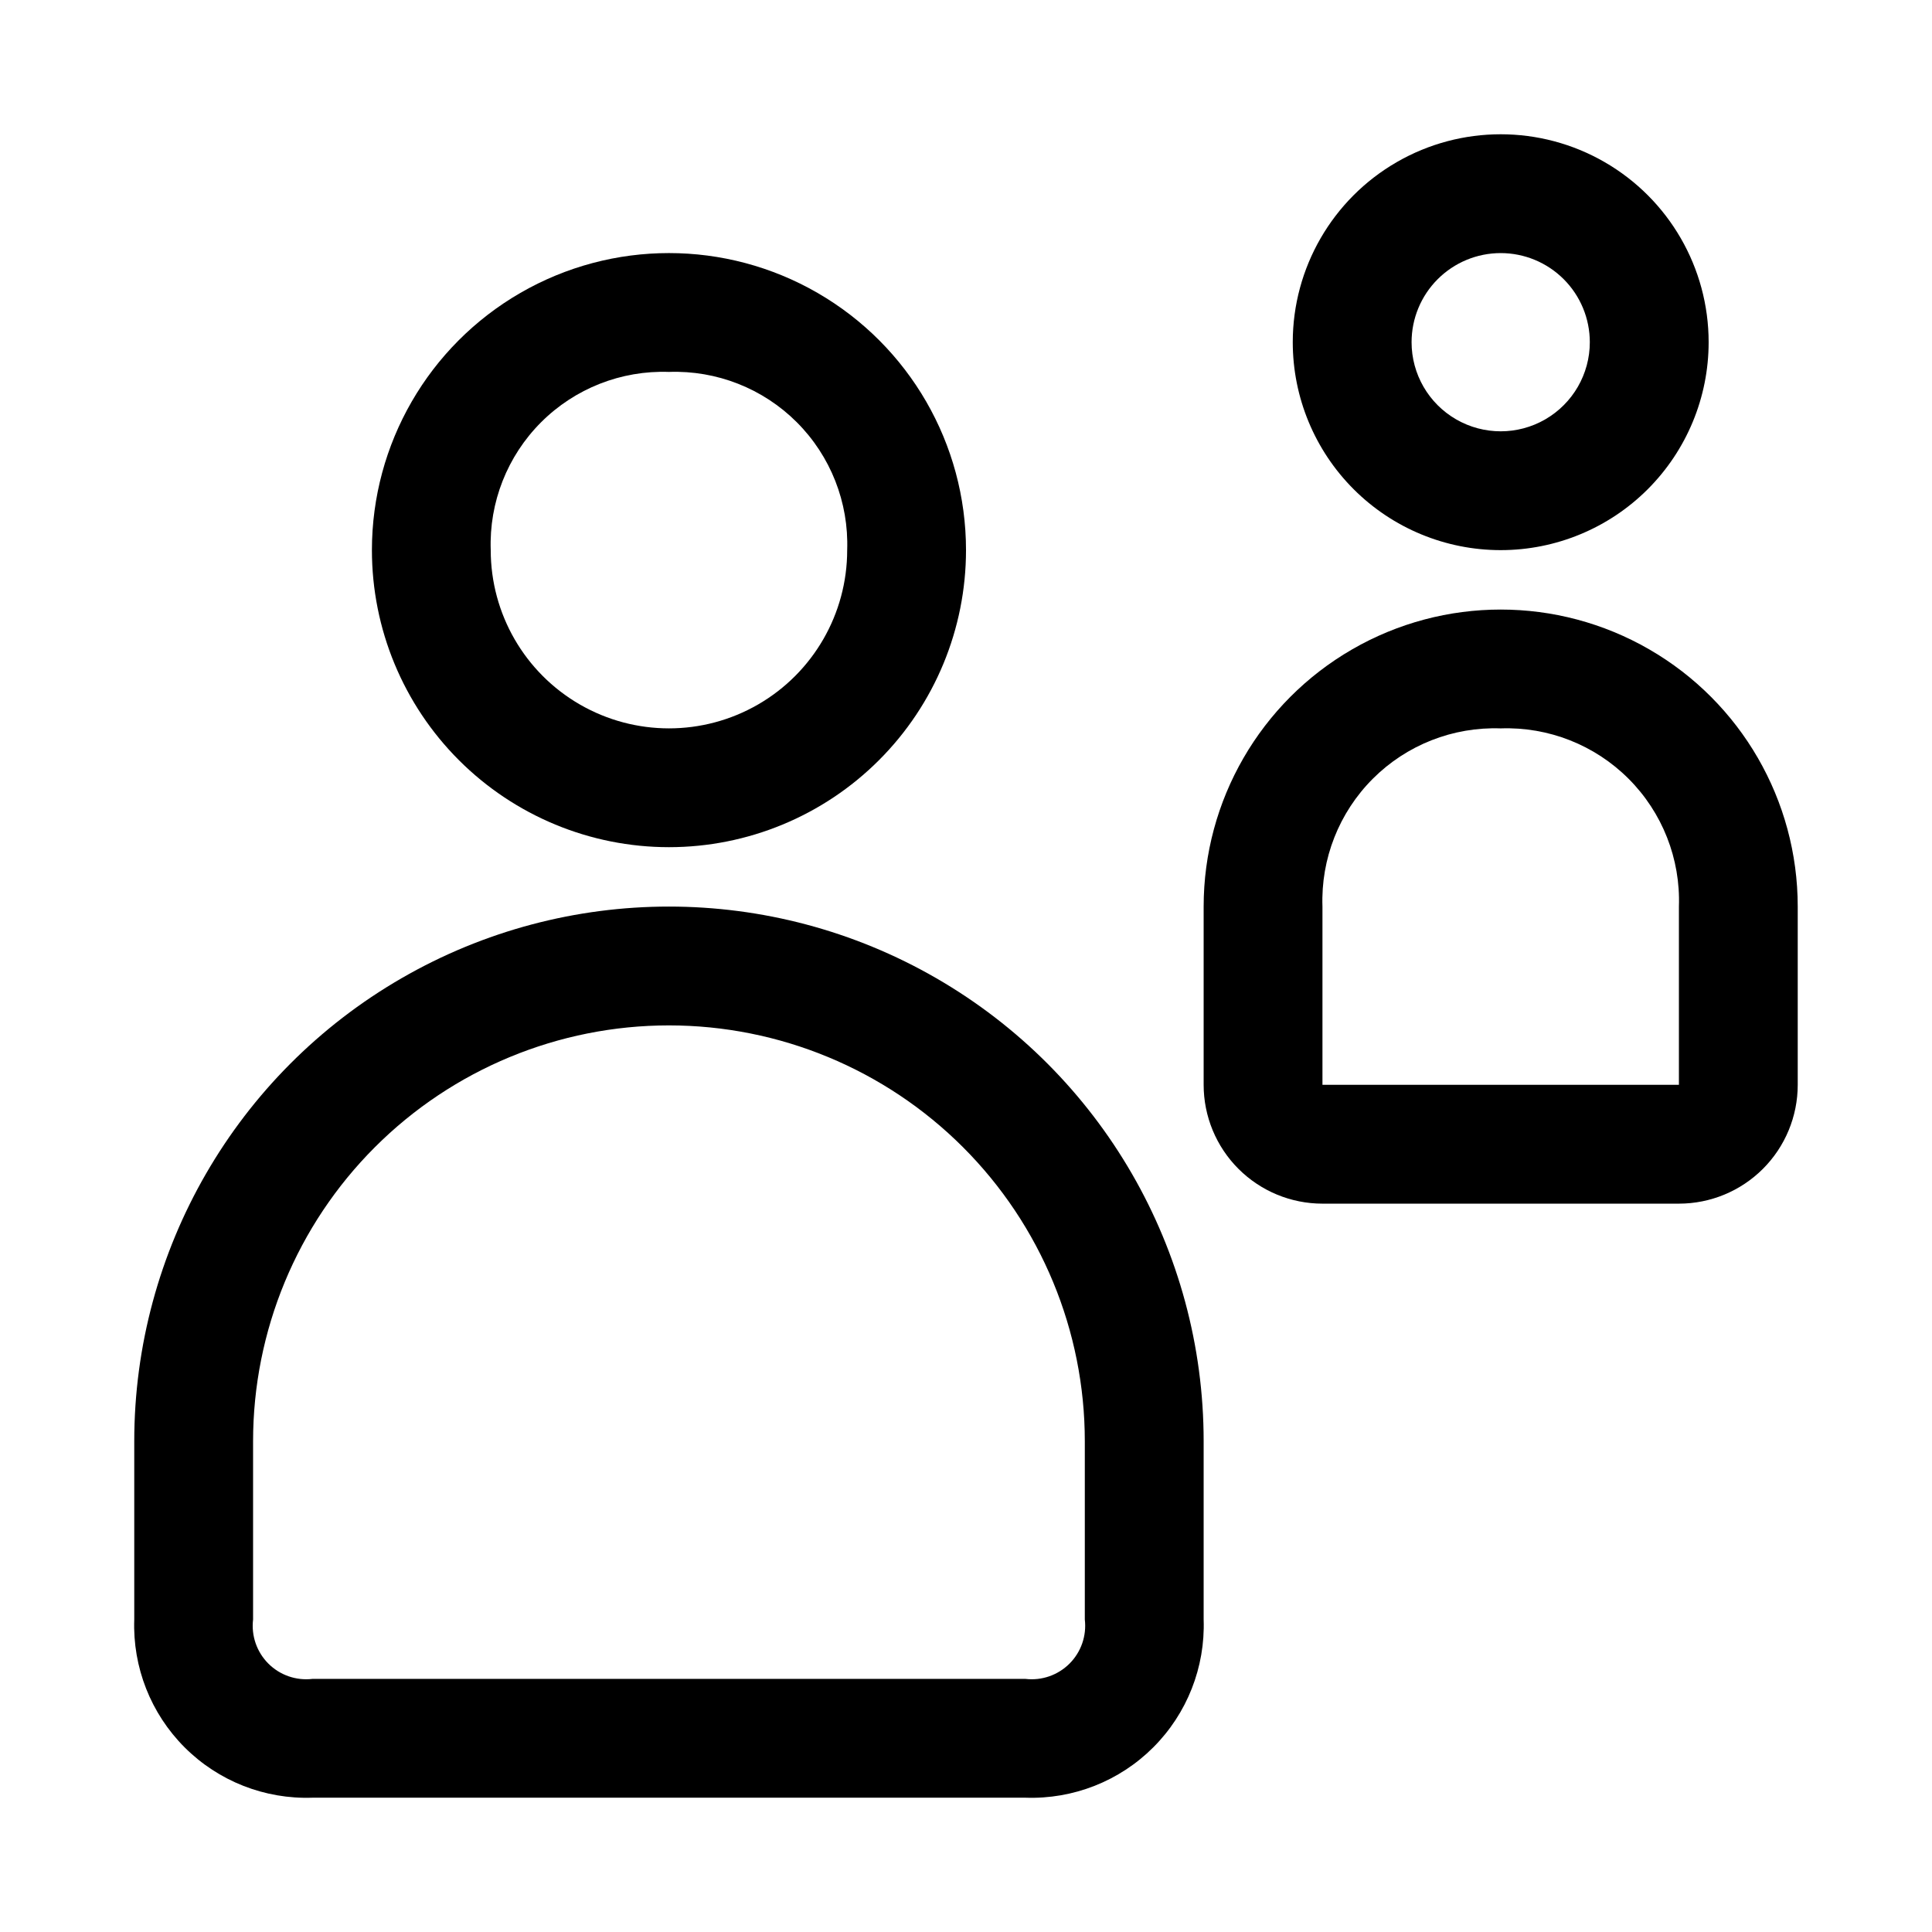 <?xml version="1.0" encoding="UTF-8"?>
<!-- Uploaded to: ICON Repo, www.svgrepo.com, Generator: ICON Repo Mixer Tools -->
<svg fill="#000000" width="800px" height="800px" version="1.1" viewBox="144 144 512 512" xmlns="http://www.w3.org/2000/svg">
 <g>
  <path d="m415.74 620.41h-188.93c-12.656 0.445-24.93-4.387-33.887-13.344-8.957-8.957-13.789-21.23-13.344-33.887v-47.234c0-50.621 27.008-97.398 70.848-122.71 43.84-25.312 97.855-25.312 141.7 0 43.844 25.312 70.852 72.09 70.852 122.71v47.234c0.441 12.656-4.391 24.93-13.348 33.887-8.953 8.957-21.23 13.789-33.887 13.344zm-94.465-204.67c-29.227 0-57.262 11.613-77.93 32.281-20.668 20.668-32.277 48.699-32.277 77.926v47.234c-0.512 4.312 0.98 8.621 4.051 11.691 3.07 3.07 7.379 4.566 11.691 4.051h188.93c4.312 0.516 8.621-0.98 11.695-4.051 3.07-3.07 4.562-7.379 4.051-11.691v-47.234c0-29.227-11.613-57.258-32.281-77.926-20.668-20.668-48.699-32.281-77.93-32.281z"/>
  <path d="m321.28 368.51c-20.879 0-40.898-8.297-55.664-23.059-14.762-14.762-23.055-34.785-23.055-55.664 0-28.121 15.004-54.109 39.359-68.172s54.363-14.062 78.719 0c24.359 14.062 39.363 40.051 39.363 68.172 0 20.879-8.297 40.902-23.059 55.664-14.762 14.762-34.785 23.059-55.664 23.059zm0-125.95c-12.656-0.445-24.93 4.387-33.887 13.344-8.957 8.957-13.789 21.23-13.344 33.887 0 16.875 9 32.469 23.617 40.906 14.613 8.438 32.617 8.438 47.23 0s23.617-24.031 23.617-40.906c0.441-12.656-4.391-24.93-13.348-33.887-8.953-8.957-21.227-13.789-33.887-13.344z"/>
  <path d="m588.93 462.98h-94.465c-8.348 0-16.359-3.32-22.262-9.223-5.906-5.906-9.223-13.918-9.223-22.266v-47.234c0-28.125 15.004-54.109 39.359-68.172 24.355-14.062 54.363-14.062 78.719 0 24.355 14.062 39.359 40.047 39.359 68.172v47.234c0 8.348-3.316 16.359-9.223 22.266-5.902 5.902-13.914 9.223-22.266 9.223zm-47.23-125.95c-12.656-0.445-24.934 4.387-33.887 13.344-8.957 8.957-13.789 21.23-13.348 33.887v47.23h94.465v-47.23c0.445-12.656-4.387-24.93-13.344-33.887-8.957-8.957-21.23-13.789-33.887-13.344z"/>
  <path d="m541.7 289.79c-14.613 0-28.633-5.805-38.965-16.137-10.336-10.336-16.141-24.352-16.141-38.965 0-19.688 10.504-37.879 27.555-47.723 17.047-9.844 38.055-9.844 55.102 0 17.051 9.844 27.555 28.035 27.555 47.723 0 14.613-5.809 28.629-16.141 38.965-10.336 10.332-24.352 16.137-38.965 16.137zm0-78.719c-6.266 0-12.27 2.488-16.699 6.918-4.43 4.426-6.918 10.434-6.918 16.699 0 8.438 4.5 16.23 11.809 20.449 7.309 4.219 16.309 4.219 23.617 0 7.305-4.219 11.809-12.012 11.809-20.449 0-6.266-2.488-12.273-6.918-16.699-4.43-4.43-10.438-6.918-16.699-6.918z"/>
 </g>
</svg>